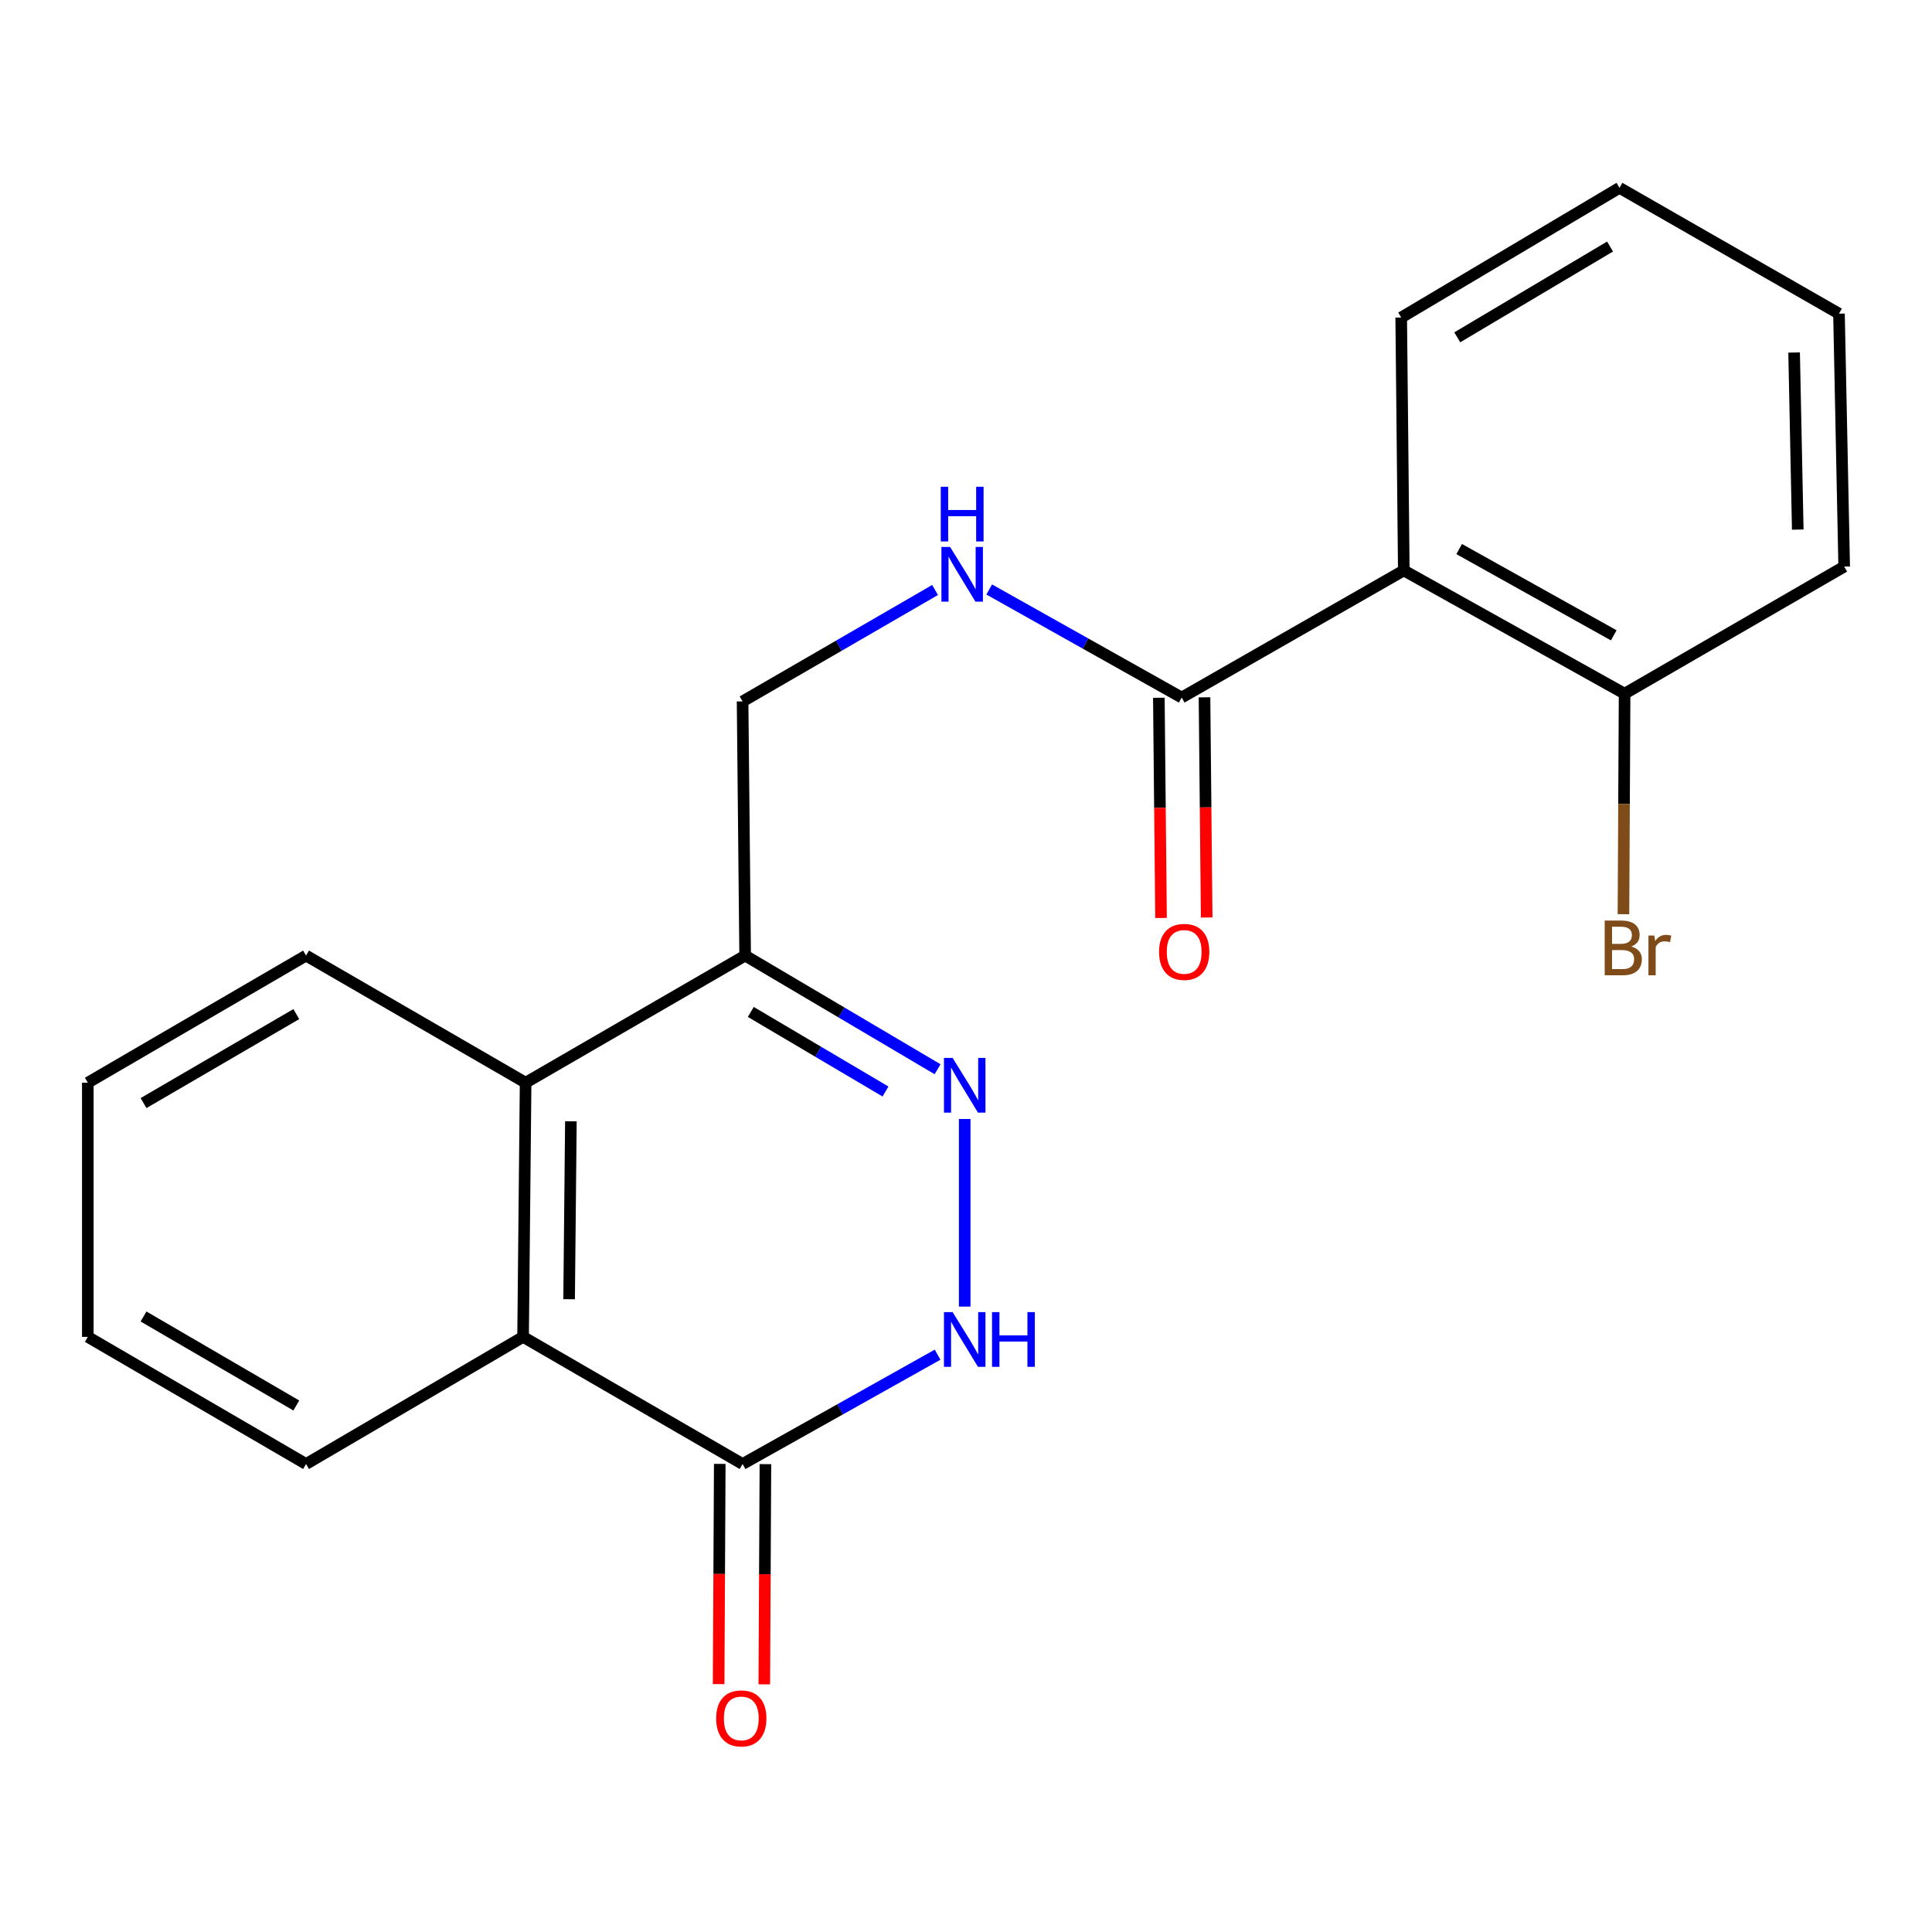 <?xml version='1.0' encoding='iso-8859-1'?>
<svg version='1.1' baseProfile='full'
              xmlns='http://www.w3.org/2000/svg'
                      xmlns:rdkit='http://www.rdkit.org/xml'
                      xmlns:xlink='http://www.w3.org/1999/xlink'
                  xml:space='preserve'
width='1000px' height='1000px' viewBox='0 0 1000 1000'>
<!-- END OF HEADER -->
<rect style='opacity:1.0;fill:#FFFFFF;stroke:none' width='1000' height='1000' x='0' y='0'> </rect>
<path class='bond-0' d='M 499.33,579.181 L 499.33,676.295' style='fill:none;fill-rule:evenodd;stroke:#0000FF;stroke-width:6px;stroke-linecap:butt;stroke-linejoin:miter;stroke-opacity:1' />
<path class='bond-2' d='M 485.291,553.438 L 435.489,524.021' style='fill:none;fill-rule:evenodd;stroke:#0000FF;stroke-width:6px;stroke-linecap:butt;stroke-linejoin:miter;stroke-opacity:1' />
<path class='bond-2' d='M 435.489,524.021 L 385.688,494.604' style='fill:none;fill-rule:evenodd;stroke:#000000;stroke-width:6px;stroke-linecap:butt;stroke-linejoin:miter;stroke-opacity:1' />
<path class='bond-2' d='M 458.331,564.96 L 423.47,544.368' style='fill:none;fill-rule:evenodd;stroke:#0000FF;stroke-width:6px;stroke-linecap:butt;stroke-linejoin:miter;stroke-opacity:1' />
<path class='bond-2' d='M 423.47,544.368 L 388.609,523.776' style='fill:none;fill-rule:evenodd;stroke:#000000;stroke-width:6px;stroke-linecap:butt;stroke-linejoin:miter;stroke-opacity:1' />
<path class='bond-1' d='M 485.295,701.178 L 434.828,729.474' style='fill:none;fill-rule:evenodd;stroke:#0000FF;stroke-width:6px;stroke-linecap:butt;stroke-linejoin:miter;stroke-opacity:1' />
<path class='bond-1' d='M 434.828,729.474 L 384.361,757.771' style='fill:none;fill-rule:evenodd;stroke:#000000;stroke-width:6px;stroke-linecap:butt;stroke-linejoin:miter;stroke-opacity:1' />
<path class='bond-10' d='M 372.546,757.711 L 372.256,814.701' style='fill:none;fill-rule:evenodd;stroke:#000000;stroke-width:6px;stroke-linecap:butt;stroke-linejoin:miter;stroke-opacity:1' />
<path class='bond-10' d='M 372.256,814.701 L 371.966,871.691' style='fill:none;fill-rule:evenodd;stroke:#FF0000;stroke-width:6px;stroke-linecap:butt;stroke-linejoin:miter;stroke-opacity:1' />
<path class='bond-10' d='M 396.177,757.831 L 395.887,814.821' style='fill:none;fill-rule:evenodd;stroke:#000000;stroke-width:6px;stroke-linecap:butt;stroke-linejoin:miter;stroke-opacity:1' />
<path class='bond-10' d='M 395.887,814.821 L 395.597,871.811' style='fill:none;fill-rule:evenodd;stroke:#FF0000;stroke-width:6px;stroke-linecap:butt;stroke-linejoin:miter;stroke-opacity:1' />
<path class='bond-21' d='M 384.361,757.771 L 270.745,691.969' style='fill:none;fill-rule:evenodd;stroke:#000000;stroke-width:6px;stroke-linecap:butt;stroke-linejoin:miter;stroke-opacity:1' />
<path class='bond-6' d='M 385.688,494.604 L 272.058,560.405' style='fill:none;fill-rule:evenodd;stroke:#000000;stroke-width:6px;stroke-linecap:butt;stroke-linejoin:miter;stroke-opacity:1' />
<path class='bond-8' d='M 385.688,494.604 L 384.361,363.053' style='fill:none;fill-rule:evenodd;stroke:#000000;stroke-width:6px;stroke-linecap:butt;stroke-linejoin:miter;stroke-opacity:1' />
<path class='bond-3' d='M 726.603,295.256 L 611.634,361.044' style='fill:none;fill-rule:evenodd;stroke:#000000;stroke-width:6px;stroke-linecap:butt;stroke-linejoin:miter;stroke-opacity:1' />
<path class='bond-9' d='M 726.603,295.256 L 840.889,359.049' style='fill:none;fill-rule:evenodd;stroke:#000000;stroke-width:6px;stroke-linecap:butt;stroke-linejoin:miter;stroke-opacity:1' />
<path class='bond-9' d='M 755.264,284.19 L 835.265,328.845' style='fill:none;fill-rule:evenodd;stroke:#000000;stroke-width:6px;stroke-linecap:butt;stroke-linejoin:miter;stroke-opacity:1' />
<path class='bond-13' d='M 726.603,295.256 L 725.264,164.349' style='fill:none;fill-rule:evenodd;stroke:#000000;stroke-width:6px;stroke-linecap:butt;stroke-linejoin:miter;stroke-opacity:1' />
<path class='bond-4' d='M 611.634,361.044 L 561.825,333.078' style='fill:none;fill-rule:evenodd;stroke:#000000;stroke-width:6px;stroke-linecap:butt;stroke-linejoin:miter;stroke-opacity:1' />
<path class='bond-4' d='M 561.825,333.078 L 512.015,305.111' style='fill:none;fill-rule:evenodd;stroke:#0000FF;stroke-width:6px;stroke-linecap:butt;stroke-linejoin:miter;stroke-opacity:1' />
<path class='bond-11' d='M 599.819,361.161 L 600.382,418.145' style='fill:none;fill-rule:evenodd;stroke:#000000;stroke-width:6px;stroke-linecap:butt;stroke-linejoin:miter;stroke-opacity:1' />
<path class='bond-11' d='M 600.382,418.145 L 600.945,475.128' style='fill:none;fill-rule:evenodd;stroke:#FF0000;stroke-width:6px;stroke-linecap:butt;stroke-linejoin:miter;stroke-opacity:1' />
<path class='bond-11' d='M 623.45,360.928 L 624.012,417.911' style='fill:none;fill-rule:evenodd;stroke:#000000;stroke-width:6px;stroke-linecap:butt;stroke-linejoin:miter;stroke-opacity:1' />
<path class='bond-11' d='M 624.012,417.911 L 624.575,474.895' style='fill:none;fill-rule:evenodd;stroke:#FF0000;stroke-width:6px;stroke-linecap:butt;stroke-linejoin:miter;stroke-opacity:1' />
<path class='bond-5' d='M 270.745,691.969 L 272.058,560.405' style='fill:none;fill-rule:evenodd;stroke:#000000;stroke-width:6px;stroke-linecap:butt;stroke-linejoin:miter;stroke-opacity:1' />
<path class='bond-5' d='M 294.572,672.47 L 295.491,580.376' style='fill:none;fill-rule:evenodd;stroke:#000000;stroke-width:6px;stroke-linecap:butt;stroke-linejoin:miter;stroke-opacity:1' />
<path class='bond-14' d='M 270.745,691.969 L 158.415,757.771' style='fill:none;fill-rule:evenodd;stroke:#000000;stroke-width:6px;stroke-linecap:butt;stroke-linejoin:miter;stroke-opacity:1' />
<path class='bond-15' d='M 272.058,560.405 L 158.415,494.604' style='fill:none;fill-rule:evenodd;stroke:#000000;stroke-width:6px;stroke-linecap:butt;stroke-linejoin:miter;stroke-opacity:1' />
<path class='bond-7' d='M 483.994,305.37 L 434.178,334.212' style='fill:none;fill-rule:evenodd;stroke:#0000FF;stroke-width:6px;stroke-linecap:butt;stroke-linejoin:miter;stroke-opacity:1' />
<path class='bond-7' d='M 434.178,334.212 L 384.361,363.053' style='fill:none;fill-rule:evenodd;stroke:#000000;stroke-width:6px;stroke-linecap:butt;stroke-linejoin:miter;stroke-opacity:1' />
<path class='bond-12' d='M 840.889,359.049 L 840.593,416.119' style='fill:none;fill-rule:evenodd;stroke:#000000;stroke-width:6px;stroke-linecap:butt;stroke-linejoin:miter;stroke-opacity:1' />
<path class='bond-12' d='M 840.593,416.119 L 840.297,473.189' style='fill:none;fill-rule:evenodd;stroke:#7F4C19;stroke-width:6px;stroke-linecap:butt;stroke-linejoin:miter;stroke-opacity:1' />
<path class='bond-16' d='M 840.889,359.049 L 954.545,293.274' style='fill:none;fill-rule:evenodd;stroke:#000000;stroke-width:6px;stroke-linecap:butt;stroke-linejoin:miter;stroke-opacity:1' />
<path class='bond-17' d='M 725.264,164.349 L 838.237,97.221' style='fill:none;fill-rule:evenodd;stroke:#000000;stroke-width:6px;stroke-linecap:butt;stroke-linejoin:miter;stroke-opacity:1' />
<path class='bond-17' d='M 754.282,174.596 L 833.363,127.606' style='fill:none;fill-rule:evenodd;stroke:#000000;stroke-width:6px;stroke-linecap:butt;stroke-linejoin:miter;stroke-opacity:1' />
<path class='bond-22' d='M 158.415,757.771 L 45.455,691.969' style='fill:none;fill-rule:evenodd;stroke:#000000;stroke-width:6px;stroke-linecap:butt;stroke-linejoin:miter;stroke-opacity:1' />
<path class='bond-22' d='M 153.366,727.481 L 74.294,681.419' style='fill:none;fill-rule:evenodd;stroke:#000000;stroke-width:6px;stroke-linecap:butt;stroke-linejoin:miter;stroke-opacity:1' />
<path class='bond-19' d='M 158.415,494.604 L 45.455,560.405' style='fill:none;fill-rule:evenodd;stroke:#000000;stroke-width:6px;stroke-linecap:butt;stroke-linejoin:miter;stroke-opacity:1' />
<path class='bond-19' d='M 153.366,524.894 L 74.294,570.955' style='fill:none;fill-rule:evenodd;stroke:#000000;stroke-width:6px;stroke-linecap:butt;stroke-linejoin:miter;stroke-opacity:1' />
<path class='bond-23' d='M 954.545,293.274 L 951.854,162.34' style='fill:none;fill-rule:evenodd;stroke:#000000;stroke-width:6px;stroke-linecap:butt;stroke-linejoin:miter;stroke-opacity:1' />
<path class='bond-23' d='M 930.515,274.119 L 928.631,182.466' style='fill:none;fill-rule:evenodd;stroke:#000000;stroke-width:6px;stroke-linecap:butt;stroke-linejoin:miter;stroke-opacity:1' />
<path class='bond-20' d='M 838.237,97.221 L 951.854,162.34' style='fill:none;fill-rule:evenodd;stroke:#000000;stroke-width:6px;stroke-linecap:butt;stroke-linejoin:miter;stroke-opacity:1' />
<path class='bond-18' d='M 45.455,691.969 L 45.455,560.405' style='fill:none;fill-rule:evenodd;stroke:#000000;stroke-width:6px;stroke-linecap:butt;stroke-linejoin:miter;stroke-opacity:1' />
<path  class='atom-0' d='M 493.07 547.571
L 502.35 562.571
Q 503.27 564.051, 504.75 566.731
Q 506.23 569.411, 506.31 569.571
L 506.31 547.571
L 510.07 547.571
L 510.07 575.891
L 506.19 575.891
L 496.23 559.491
Q 495.07 557.571, 493.83 555.371
Q 492.63 553.171, 492.27 552.491
L 492.27 575.891
L 488.59 575.891
L 488.59 547.571
L 493.07 547.571
' fill='#0000FF'/>
<path  class='atom-1' d='M 493.07 679.148
L 502.35 694.148
Q 503.27 695.628, 504.75 698.308
Q 506.23 700.988, 506.31 701.148
L 506.31 679.148
L 510.07 679.148
L 510.07 707.468
L 506.19 707.468
L 496.23 691.068
Q 495.07 689.148, 493.83 686.948
Q 492.63 684.748, 492.27 684.068
L 492.27 707.468
L 488.59 707.468
L 488.59 679.148
L 493.07 679.148
' fill='#0000FF'/>
<path  class='atom-1' d='M 513.47 679.148
L 517.31 679.148
L 517.31 691.188
L 531.79 691.188
L 531.79 679.148
L 535.63 679.148
L 535.63 707.468
L 531.79 707.468
L 531.79 694.388
L 517.31 694.388
L 517.31 707.468
L 513.47 707.468
L 513.47 679.148
' fill='#0000FF'/>
<path  class='atom-8' d='M 491.758 283.092
L 501.038 298.092
Q 501.958 299.572, 503.438 302.252
Q 504.918 304.932, 504.998 305.092
L 504.998 283.092
L 508.758 283.092
L 508.758 311.412
L 504.878 311.412
L 494.918 295.012
Q 493.758 293.092, 492.518 290.892
Q 491.318 288.692, 490.958 288.012
L 490.958 311.412
L 487.278 311.412
L 487.278 283.092
L 491.758 283.092
' fill='#0000FF'/>
<path  class='atom-8' d='M 486.938 251.94
L 490.778 251.94
L 490.778 263.98
L 505.258 263.98
L 505.258 251.94
L 509.098 251.94
L 509.098 280.26
L 505.258 280.26
L 505.258 267.18
L 490.778 267.18
L 490.778 280.26
L 486.938 280.26
L 486.938 251.94
' fill='#0000FF'/>
<path  class='atom-11' d='M 370.692 889.441
Q 370.692 882.641, 374.052 878.841
Q 377.412 875.041, 383.692 875.041
Q 389.972 875.041, 393.332 878.841
Q 396.692 882.641, 396.692 889.441
Q 396.692 896.321, 393.292 900.241
Q 389.892 904.121, 383.692 904.121
Q 377.452 904.121, 374.052 900.241
Q 370.692 896.361, 370.692 889.441
M 383.692 900.921
Q 388.012 900.921, 390.332 898.041
Q 392.692 895.121, 392.692 889.441
Q 392.692 883.881, 390.332 881.081
Q 388.012 878.241, 383.692 878.241
Q 379.372 878.241, 377.012 881.041
Q 374.692 883.841, 374.692 889.441
Q 374.692 895.161, 377.012 898.041
Q 379.372 900.921, 383.692 900.921
' fill='#FF0000'/>
<path  class='atom-12' d='M 599.934 492.701
Q 599.934 485.901, 603.294 482.101
Q 606.654 478.301, 612.934 478.301
Q 619.214 478.301, 622.574 482.101
Q 625.934 485.901, 625.934 492.701
Q 625.934 499.581, 622.534 503.501
Q 619.134 507.381, 612.934 507.381
Q 606.694 507.381, 603.294 503.501
Q 599.934 499.621, 599.934 492.701
M 612.934 504.181
Q 617.254 504.181, 619.574 501.301
Q 621.934 498.381, 621.934 492.701
Q 621.934 487.141, 619.574 484.341
Q 617.254 481.501, 612.934 481.501
Q 608.614 481.501, 606.254 484.301
Q 603.934 487.101, 603.934 492.701
Q 603.934 498.421, 606.254 501.301
Q 608.614 504.181, 612.934 504.181
' fill='#FF0000'/>
<path  class='atom-13' d='M 844.347 489.919
Q 847.067 490.679, 848.427 492.359
Q 849.827 493.999, 849.827 496.439
Q 849.827 500.359, 847.307 502.599
Q 844.827 504.799, 840.107 504.799
L 830.587 504.799
L 830.587 476.479
L 838.947 476.479
Q 843.787 476.479, 846.227 478.439
Q 848.667 480.399, 848.667 483.999
Q 848.667 488.279, 844.347 489.919
M 834.387 479.679
L 834.387 488.559
L 838.947 488.559
Q 841.747 488.559, 843.187 487.439
Q 844.667 486.279, 844.667 483.999
Q 844.667 479.679, 838.947 479.679
L 834.387 479.679
M 840.107 501.599
Q 842.867 501.599, 844.347 500.279
Q 845.827 498.959, 845.827 496.439
Q 845.827 494.119, 844.187 492.959
Q 842.587 491.759, 839.507 491.759
L 834.387 491.759
L 834.387 501.599
L 840.107 501.599
' fill='#7F4C19'/>
<path  class='atom-13' d='M 856.267 484.239
L 856.707 487.079
Q 858.867 483.879, 862.387 483.879
Q 863.507 483.879, 865.027 484.279
L 864.427 487.639
Q 862.707 487.239, 861.747 487.239
Q 860.067 487.239, 858.947 487.919
Q 857.867 488.559, 856.987 490.119
L 856.987 504.799
L 853.227 504.799
L 853.227 484.239
L 856.267 484.239
' fill='#7F4C19'/>
</svg>
